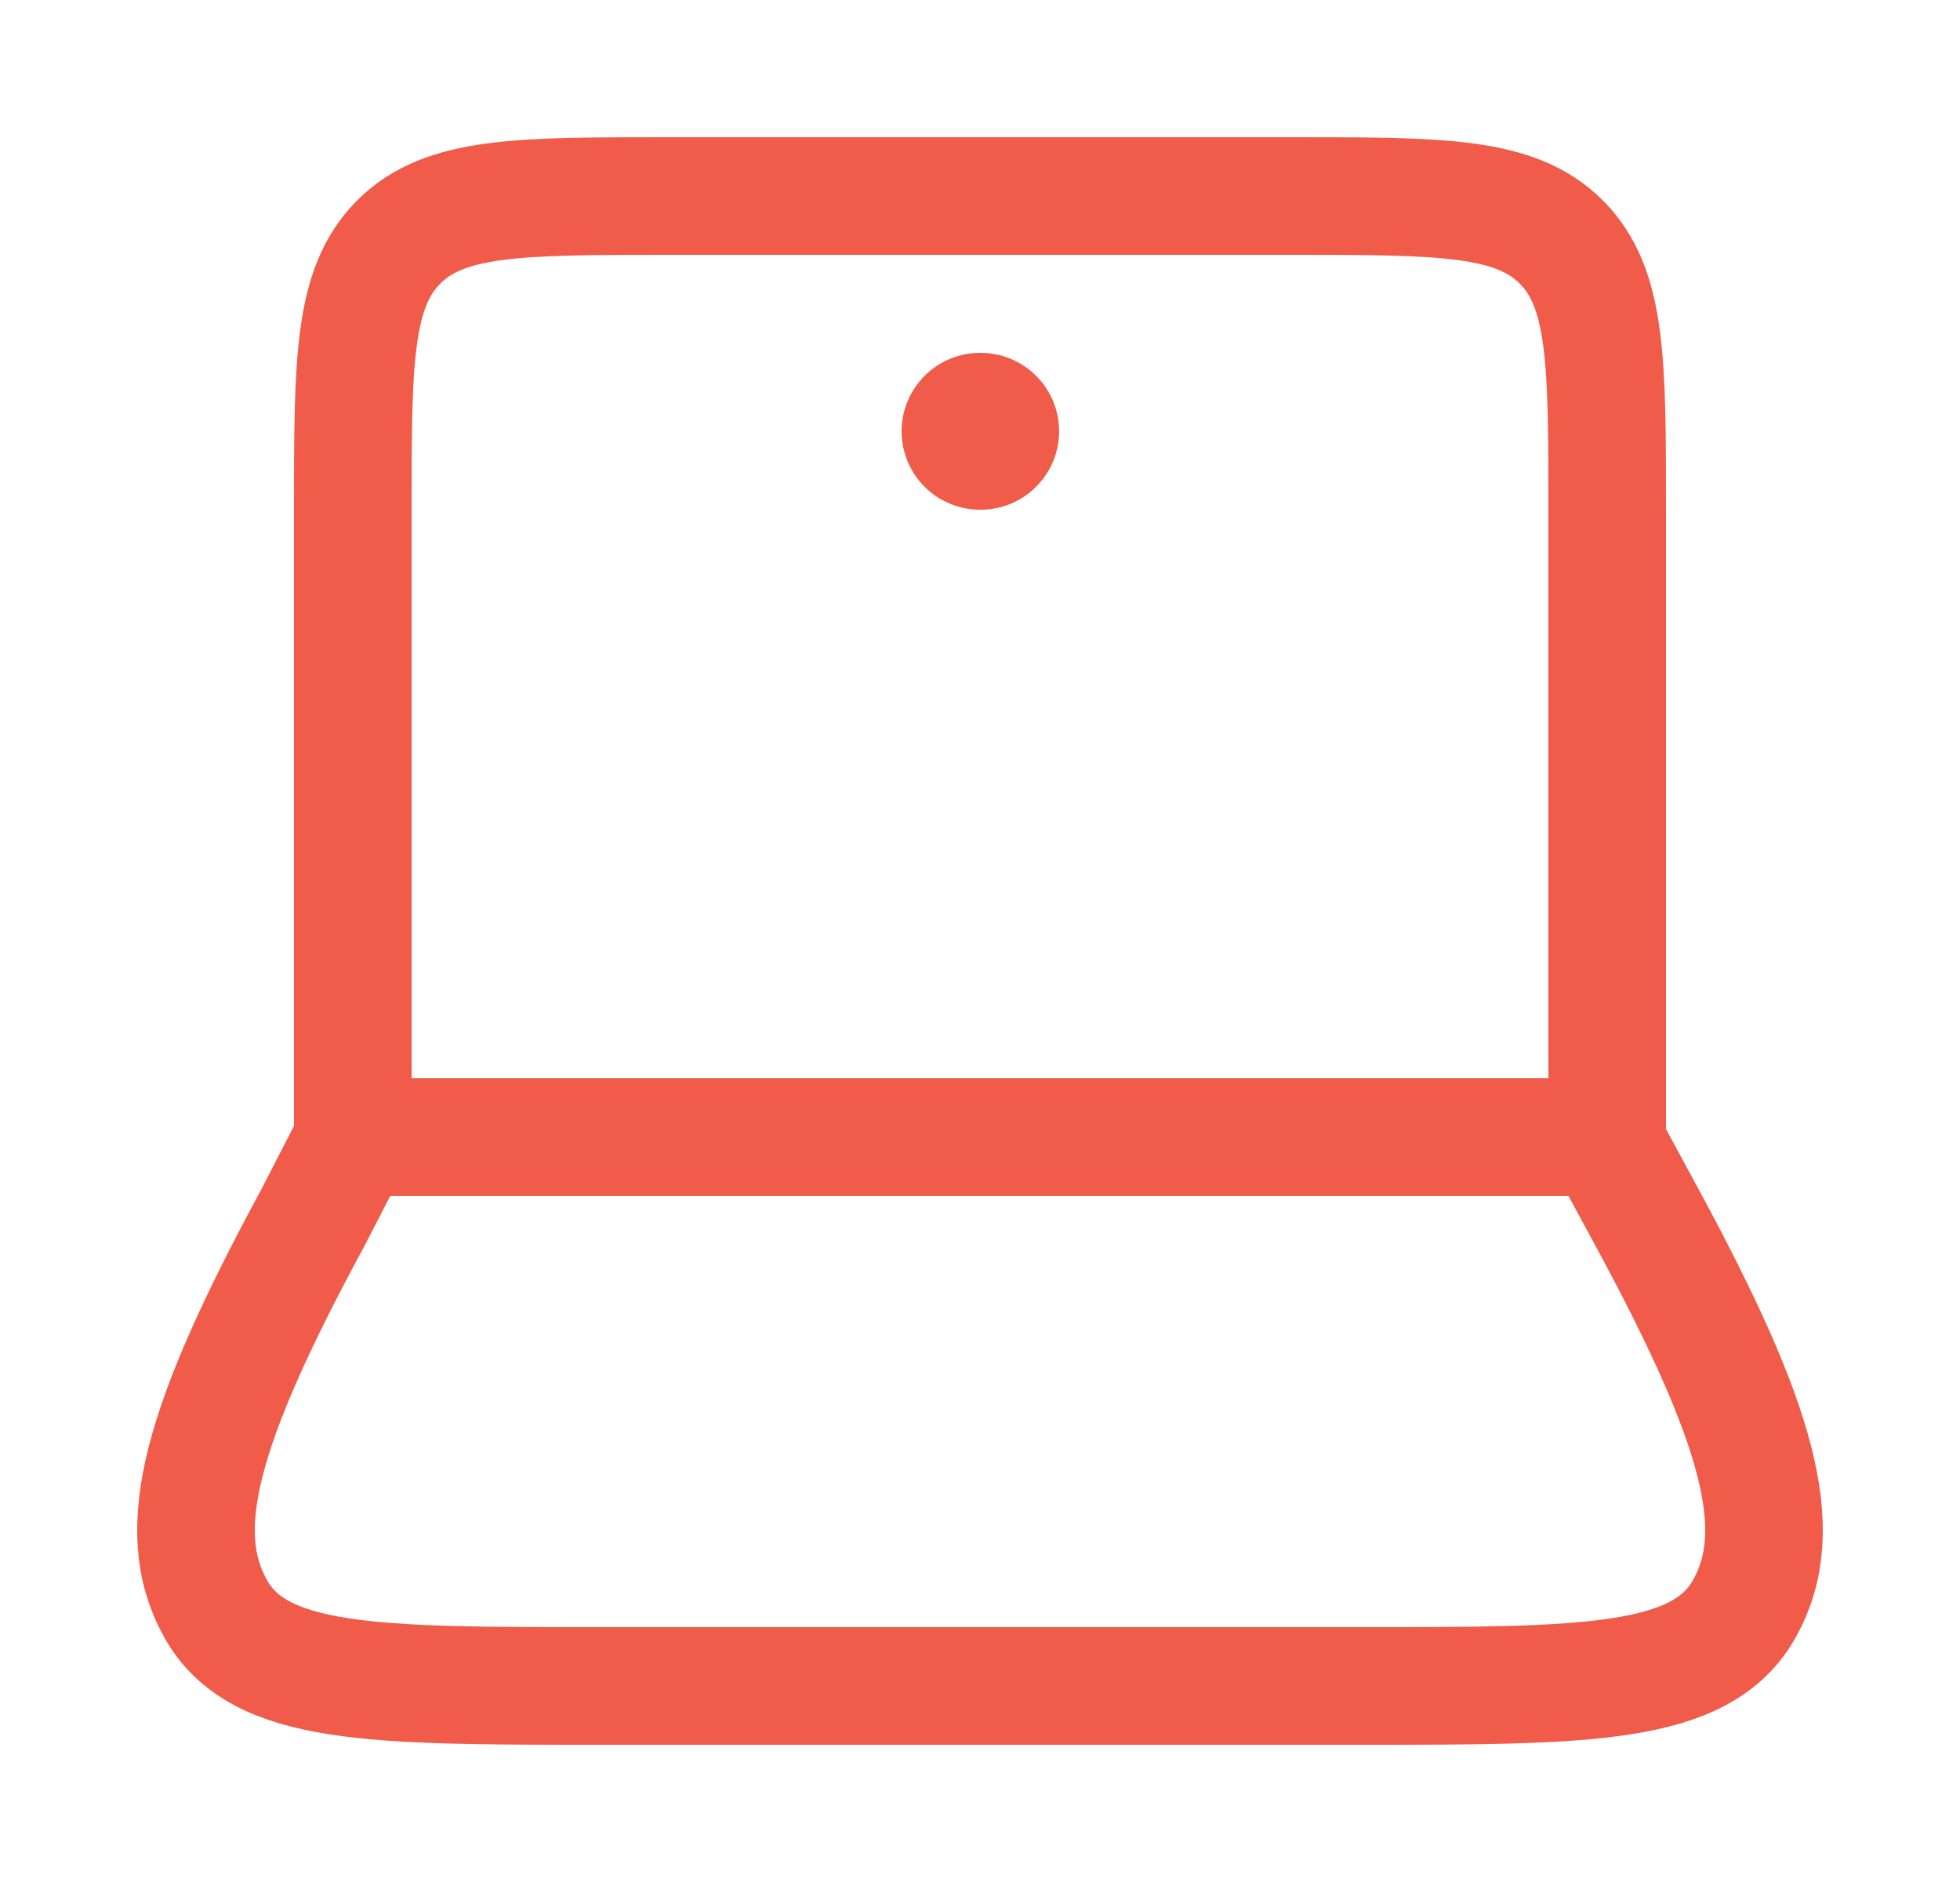 <svg xmlns="http://www.w3.org/2000/svg" width="25" height="24" viewBox="0 0 25 24" fill="none"><path d="M20.5 14.5V6.5C20.5 4.614 20.5 3.672 19.914 3.086C19.328 2.5 18.386 2.5 16.5 2.5H8.5C6.614 2.5 5.672 2.5 5.086 3.086C4.5 3.672 4.5 4.614 4.5 6.5V14.5" stroke="#F05B4A" stroke-width="1.5" stroke-linecap="round" stroke-linejoin="round"></path><path d="M12.5 5.5H12.509" stroke="#F05B4A" stroke-width="2" stroke-linecap="round" stroke-linejoin="round"></path><path d="M3.998 15.515L4.52 14.5H20.452L21.002 15.515C22.445 18.177 22.805 19.508 22.256 20.504C21.708 21.5 20.254 21.5 17.345 21.5L7.655 21.5C4.746 21.5 3.292 21.5 2.744 20.504C2.195 19.508 2.555 18.177 3.998 15.515Z" stroke="#F05B4A" stroke-width="1.5" stroke-linecap="round" stroke-linejoin="round"></path></svg>